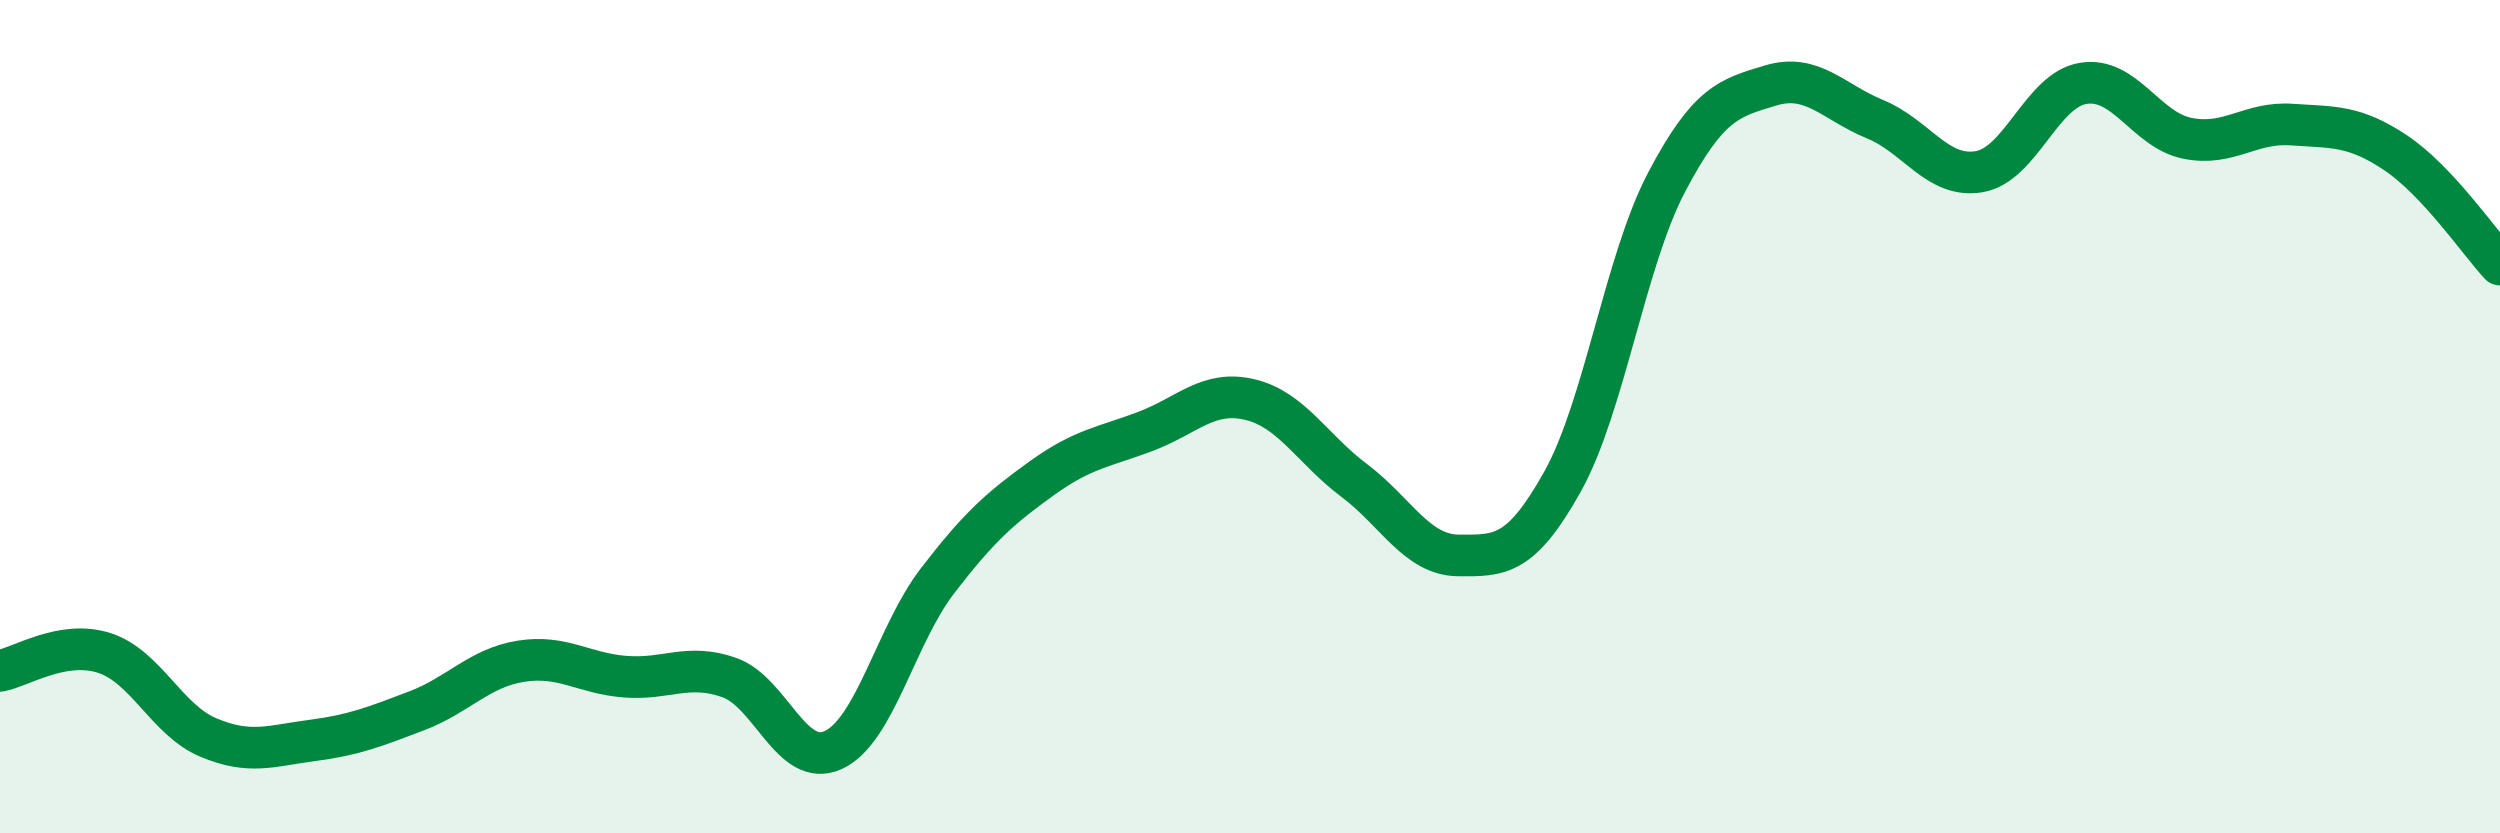 
    <svg width="60" height="20" viewBox="0 0 60 20" xmlns="http://www.w3.org/2000/svg">
      <path
        d="M 0,16.1 C 0.5,16.01 1.5,15.35 2.5,15.67 C 3.5,15.99 4,17.28 5,17.7 C 6,18.12 6.5,17.9 7.5,17.77 C 8.5,17.64 9,17.44 10,17.06 C 11,16.68 11.5,16.03 12.5,15.87 C 13.5,15.71 14,16.16 15,16.24 C 16,16.32 16.5,15.91 17.5,16.26 C 18.5,16.61 19,18.46 20,18 C 21,17.54 21.5,15.24 22.5,13.94 C 23.5,12.64 24,12.2 25,11.48 C 26,10.76 26.5,10.73 27.5,10.35 C 28.5,9.97 29,9.35 30,9.59 C 31,9.83 31.5,10.78 32.5,11.53 C 33.5,12.28 34,13.32 35,13.33 C 36,13.34 36.5,13.35 37.5,11.56 C 38.5,9.77 39,6.27 40,4.37 C 41,2.47 41.5,2.35 42.5,2.05 C 43.5,1.75 44,2.45 45,2.86 C 46,3.27 46.5,4.29 47.5,4.12 C 48.5,3.95 49,2.16 50,2 C 51,1.84 51.5,3.12 52.5,3.32 C 53.5,3.52 54,2.92 55,2.99 C 56,3.06 56.5,3 57.5,3.67 C 58.5,4.34 59.5,5.81 60,6.35L60 20L0 20Z"
        fill="#008740"
        opacity="0.1"
        stroke-linecap="round"
        stroke-linejoin="round"
      />
      <path
        d="M 0,16.1 C 0.5,16.01 1.5,15.35 2.5,15.67 C 3.5,15.99 4,17.28 5,17.7 C 6,18.12 6.5,17.9 7.5,17.77 C 8.5,17.64 9,17.44 10,17.06 C 11,16.68 11.5,16.03 12.5,15.87 C 13.5,15.71 14,16.16 15,16.24 C 16,16.32 16.5,15.91 17.5,16.26 C 18.5,16.61 19,18.46 20,18 C 21,17.54 21.5,15.24 22.5,13.94 C 23.5,12.64 24,12.2 25,11.48 C 26,10.76 26.5,10.73 27.5,10.35 C 28.5,9.97 29,9.35 30,9.59 C 31,9.83 31.5,10.78 32.5,11.53 C 33.5,12.28 34,13.32 35,13.33 C 36,13.34 36.5,13.35 37.5,11.56 C 38.5,9.77 39,6.27 40,4.37 C 41,2.47 41.5,2.35 42.5,2.05 C 43.5,1.75 44,2.45 45,2.86 C 46,3.27 46.5,4.29 47.5,4.12 C 48.5,3.95 49,2.16 50,2 C 51,1.84 51.5,3.12 52.5,3.32 C 53.5,3.52 54,2.92 55,2.99 C 56,3.06 56.5,3 57.5,3.67 C 58.5,4.34 59.5,5.81 60,6.35"
        stroke="#008740"
        stroke-width="1"
        fill="none"
        stroke-linecap="round"
        stroke-linejoin="round"
      />
    </svg>
  
